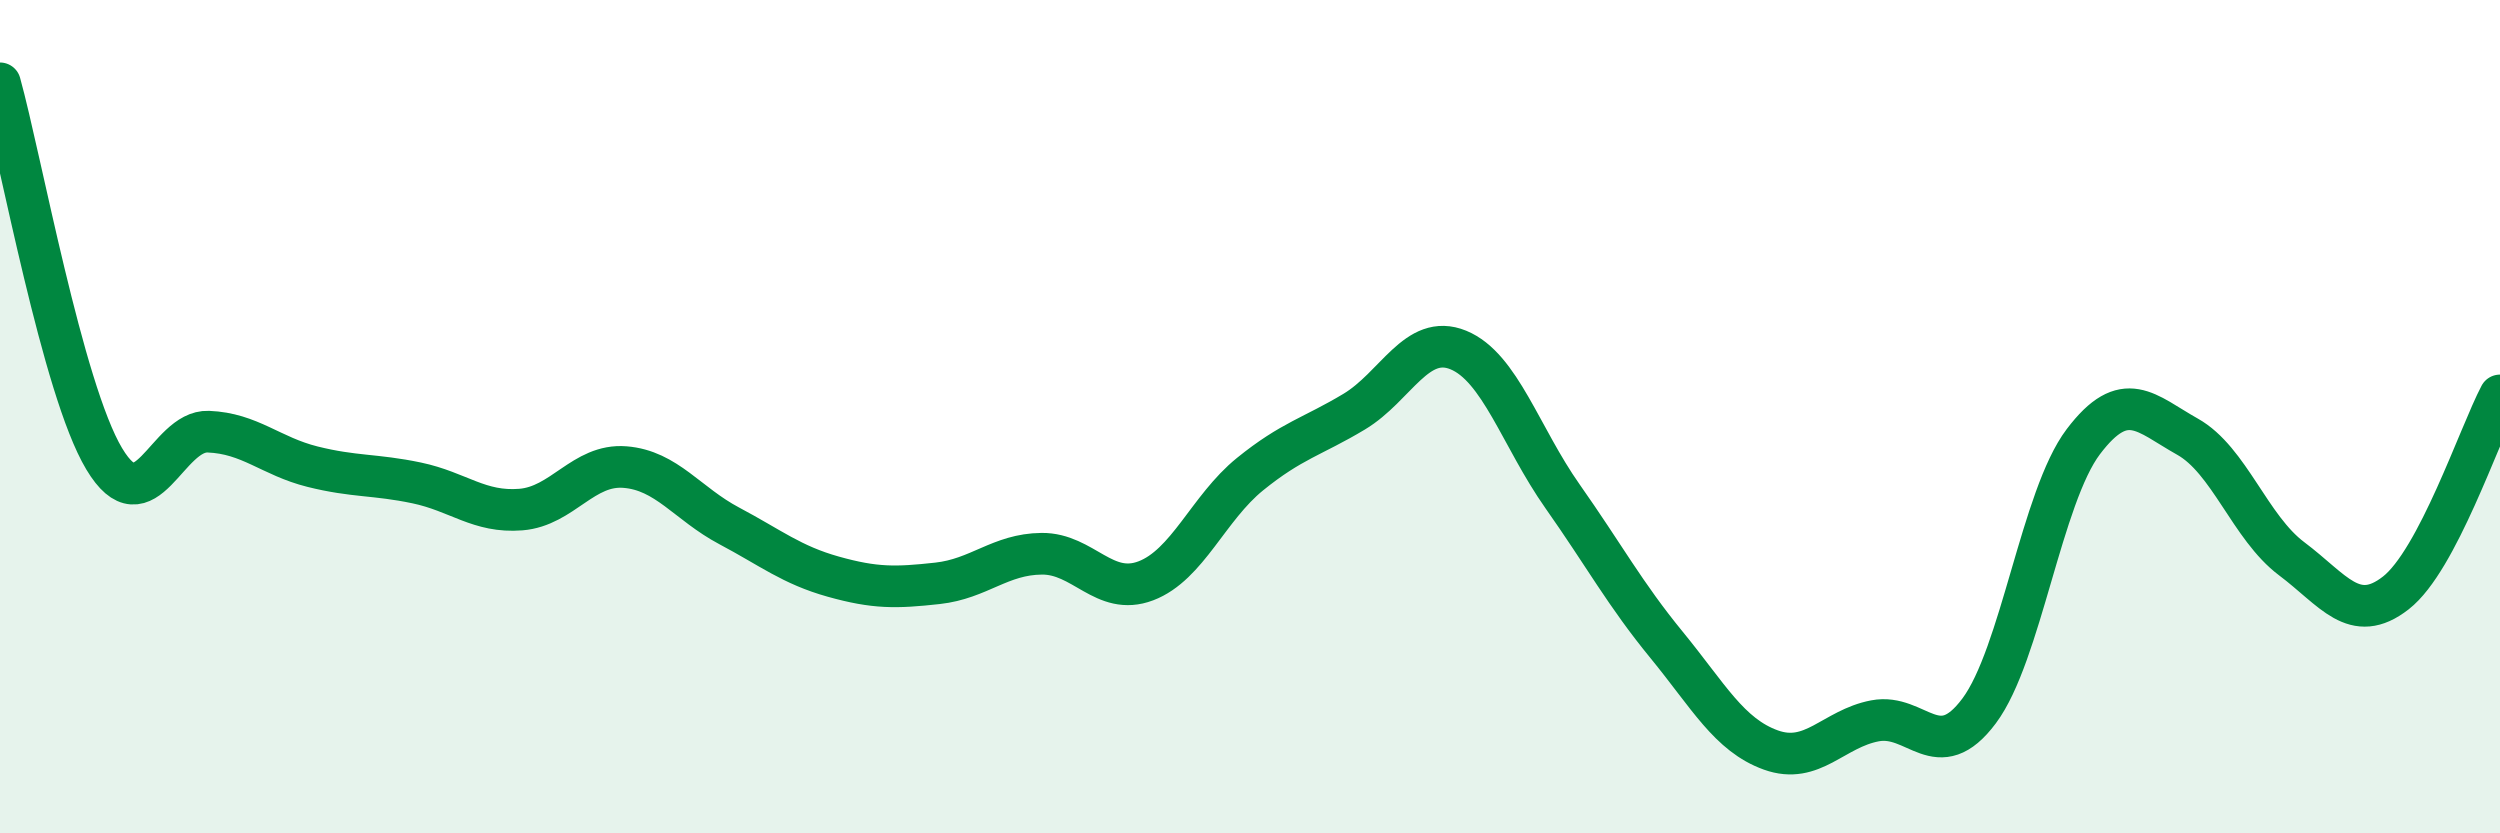 
    <svg width="60" height="20" viewBox="0 0 60 20" xmlns="http://www.w3.org/2000/svg">
      <path
        d="M 0,2 C 0.5,3.8 1.5,9.34 2.5,11.01 C 3.5,12.68 4,10.32 5,10.36 C 6,10.4 6.5,10.95 7.5,11.2 C 8.5,11.45 9,11.38 10,11.59 C 11,11.8 11.5,12.31 12.5,12.23 C 13.5,12.15 14,11.13 15,11.21 C 16,11.29 16.5,12.09 17.5,12.62 C 18.5,13.15 19,13.56 20,13.84 C 21,14.12 21.5,14.11 22.5,14 C 23.5,13.89 24,13.3 25,13.29 C 26,13.28 26.5,14.32 27.5,13.94 C 28.5,13.56 29,12.19 30,11.38 C 31,10.57 31.5,10.48 32.5,9.88 C 33.5,9.28 34,7.99 35,8.4 C 36,8.81 36.5,10.49 37.5,11.91 C 38.5,13.33 39,14.26 40,15.48 C 41,16.7 41.5,17.64 42.5,18 C 43.5,18.36 44,17.49 45,17.3 C 46,17.11 46.5,18.4 47.5,17.06 C 48.5,15.72 49,11.92 50,10.6 C 51,9.28 51.5,9.92 52.5,10.48 C 53.5,11.04 54,12.66 55,13.41 C 56,14.16 56.5,15.01 57.5,14.23 C 58.5,13.45 59.5,10.44 60,9.49L60 20L0 20Z"
        fill="#008740"
        opacity="0.1"
        stroke-linecap="round"
        stroke-linejoin="round"
      />
      <path
        d="M 0,2 C 0.5,3.8 1.5,9.34 2.5,11.01 C 3.5,12.68 4,10.32 5,10.36 C 6,10.4 6.5,10.95 7.5,11.2 C 8.5,11.45 9,11.38 10,11.59 C 11,11.8 11.5,12.31 12.5,12.23 C 13.5,12.15 14,11.13 15,11.21 C 16,11.29 16.5,12.09 17.5,12.62 C 18.5,13.15 19,13.56 20,13.84 C 21,14.12 21.5,14.11 22.5,14 C 23.5,13.89 24,13.3 25,13.29 C 26,13.28 26.5,14.32 27.5,13.94 C 28.5,13.56 29,12.19 30,11.38 C 31,10.57 31.5,10.48 32.5,9.88 C 33.5,9.28 34,7.99 35,8.4 C 36,8.81 36.5,10.49 37.5,11.91 C 38.5,13.33 39,14.26 40,15.48 C 41,16.7 41.5,17.64 42.5,18 C 43.5,18.36 44,17.49 45,17.3 C 46,17.11 46.5,18.4 47.5,17.06 C 48.5,15.72 49,11.92 50,10.6 C 51,9.28 51.5,9.92 52.5,10.48 C 53.5,11.04 54,12.66 55,13.41 C 56,14.16 56.5,15.01 57.5,14.23 C 58.5,13.45 59.5,10.44 60,9.49"
        stroke="#008740"
        stroke-width="1"
        fill="none"
        stroke-linecap="round"
        stroke-linejoin="round"
      />
    </svg>
  